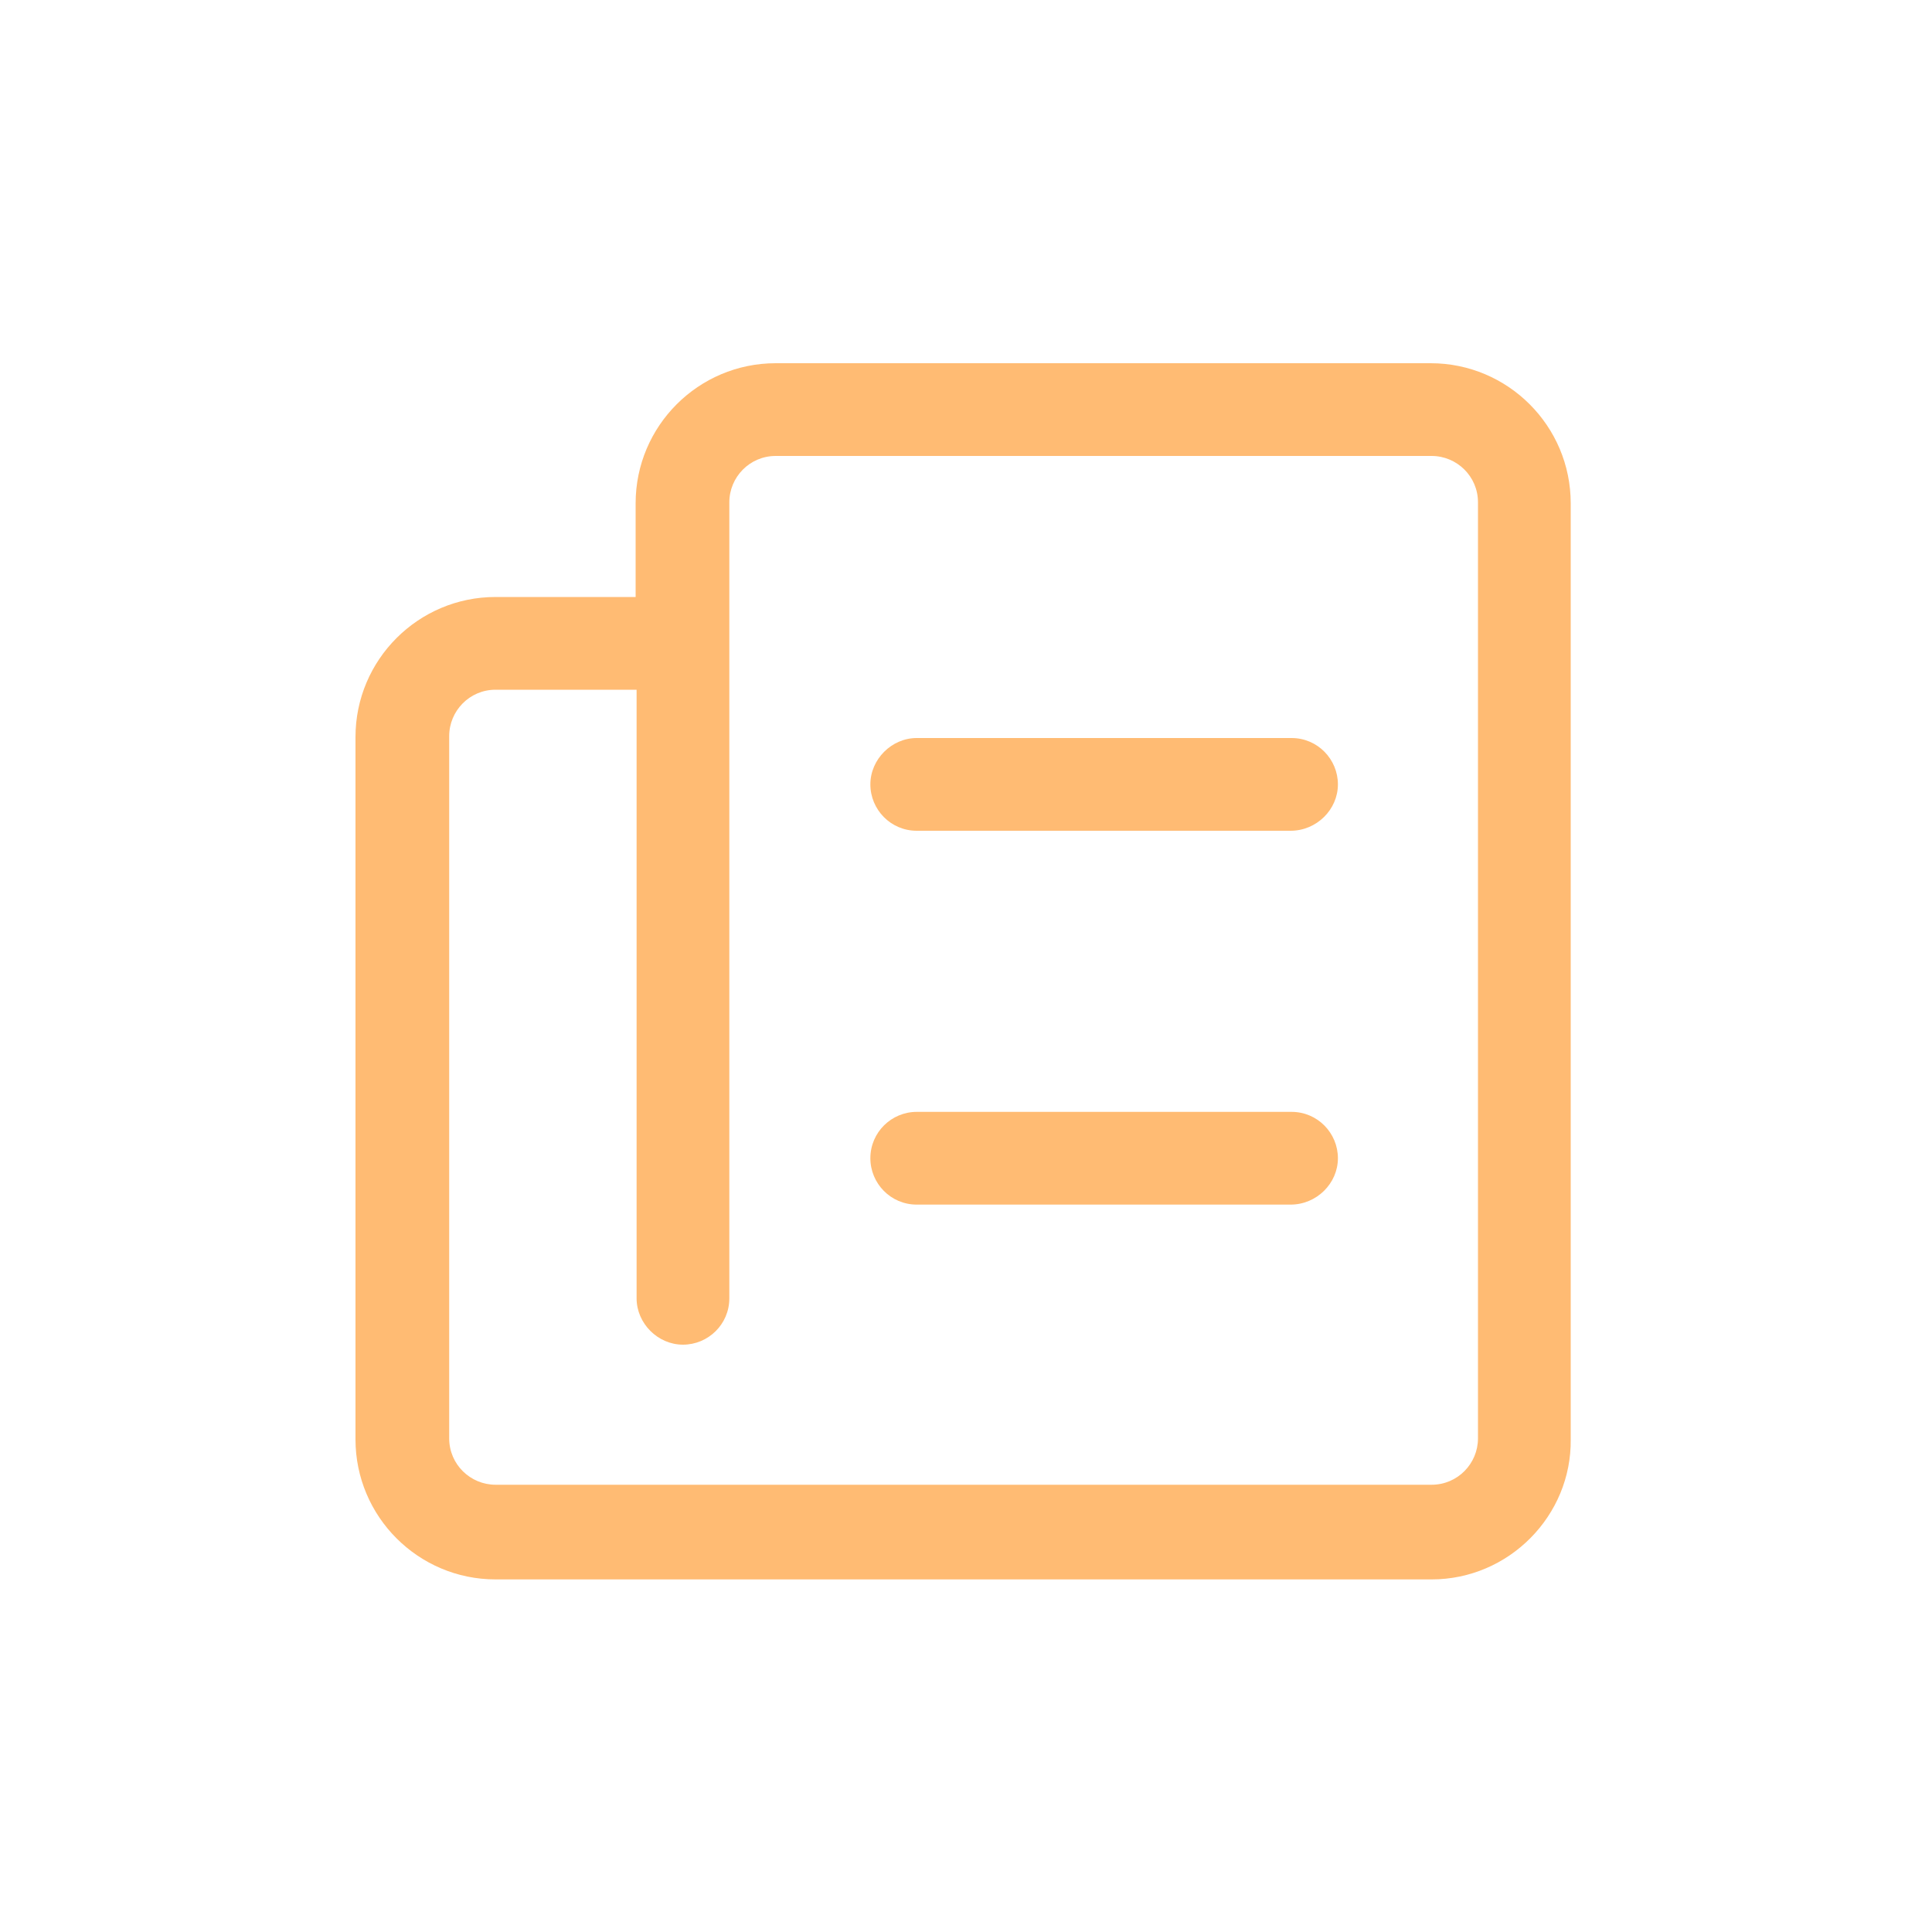 <?xml version="1.0" encoding="utf-8"?>
<!-- Generator: Adobe Illustrator 22.0.0, SVG Export Plug-In . SVG Version: 6.00 Build 0)  -->
<svg version="1.1" id="图层_1" xmlns="http://www.w3.org/2000/svg" xmlns:xlink="http://www.w3.org/1999/xlink" x="0px" y="0px"
	 viewBox="0 0 200 200" style="enable-background:new 0 0 200 200;" xml:space="preserve">
<style type="text/css">
	.st0{fill:#FFBB73;}
</style>
<path class="st0" d="M148.2,163.5H51.3c-8,0-14.5-6.5-14.5-14.5V76.3c0-8,6.5-14.5,14.5-14.5h14.5v-9.7c0-8,6.5-14.5,14.5-14.5h67.8
	c8,0,14.5,6.5,14.5,14.5v96.9C162.7,156.9,156.2,163.5,148.2,163.5z M51.3,71.4c-2.7,0-4.8,2.2-4.8,4.8v72.7c0,2.7,2.2,4.8,4.8,4.8
	h96.9c2.7,0,4.8-2.2,4.8-4.8V52c0-2.7-2.2-4.8-4.8-4.8H80.3c-2.7,0-4.8,2.2-4.8,4.8v82.4c0,2.7-2.2,4.8-4.8,4.8s-4.8-2.2-4.8-4.8
	v-63C65.8,71.4,51.3,71.4,51.3,71.4z M133.6,124.7H94.9c-2.7,0-4.8-2.2-4.8-4.8c0-2.7,2.2-4.8,4.8-4.8h38.8c2.7,0,4.8,2.2,4.8,4.8
	C138.5,122.5,136.3,124.7,133.6,124.7L133.6,124.7z M133.6,86H94.9c-2.7,0-4.8-2.2-4.8-4.8s2.2-4.8,4.8-4.8h38.8
	c2.7,0,4.8,2.2,4.8,4.8C138.5,83.8,136.3,86,133.6,86L133.6,86z"/>
</svg>
